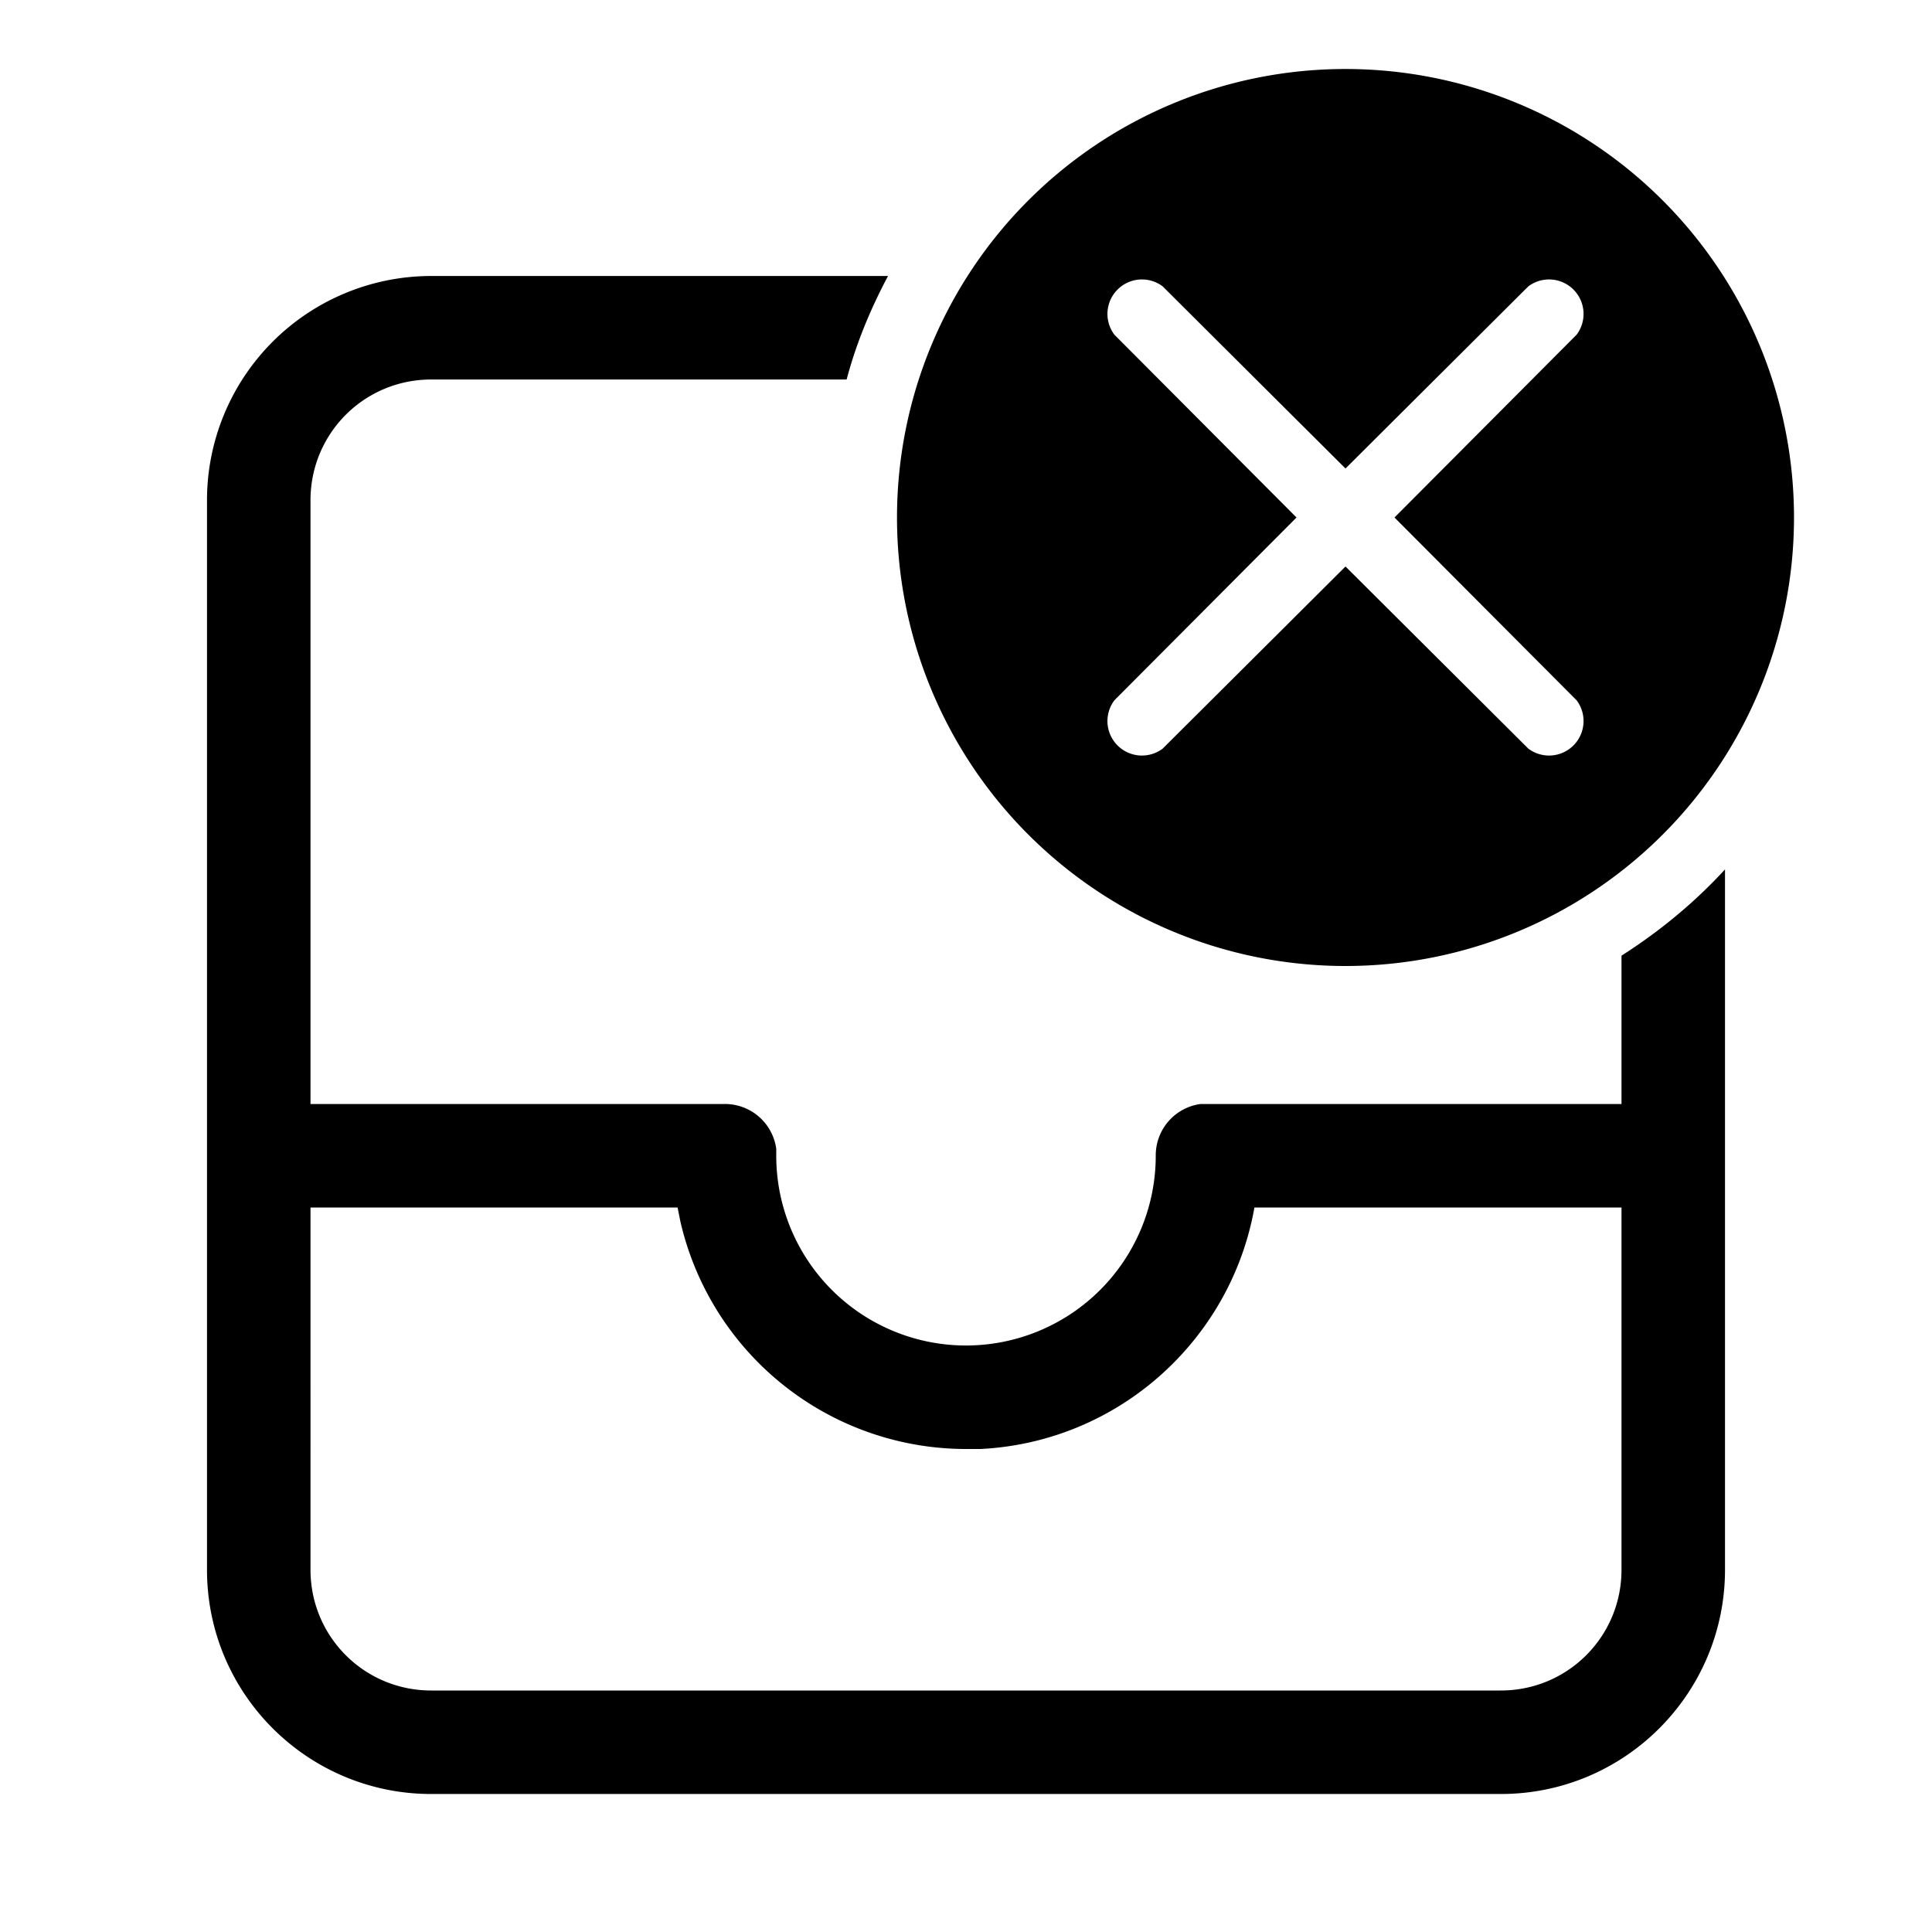 <svg width="28" height="28" viewBox="0 0 28 28" xmlns="http://www.w3.org/2000/svg"><path d="M26 7.5a6.5 6.5 0 1 1-13 0 6.5 6.5 0 0 1 13 0Zm-9.15-3.35a.5.5 0 0 0-.7.7l2.64 2.65-2.64 2.65a.5.5 0 0 0 .7.7l2.65-2.64 2.65 2.64a.5.5 0 0 0 .7-.7L20.21 7.5l2.64-2.65a.5.5 0 0 0-.7-.7L19.5 6.79l-2.65-2.64ZM25 22.75V12.6c-.44.48-.95.9-1.5 1.25V16h-6.1a.75.75 0 0 0-.65.75 2.75 2.75 0 1 1-5.5 0v-.1a.75.75 0 0 0-.75-.65h-6V7.25c0-.97.78-1.75 1.75-1.75h6.02c.14-.53.35-1.03.6-1.5H6.25A3.25 3.25 0 0 0 3 7.25v15.5C3 24.55 4.46 26 6.25 26h15.5c1.8 0 3.25-1.46 3.25-3.25Zm-20.5 0V17.5h5.32l.04.2A4.25 4.25 0 0 0 14 21h.21c2-.1 3.63-1.58 3.97-3.5h5.32v5.25c0 .97-.78 1.75-1.75 1.75H6.25c-.97 0-1.75-.78-1.75-1.75Z"/></svg>